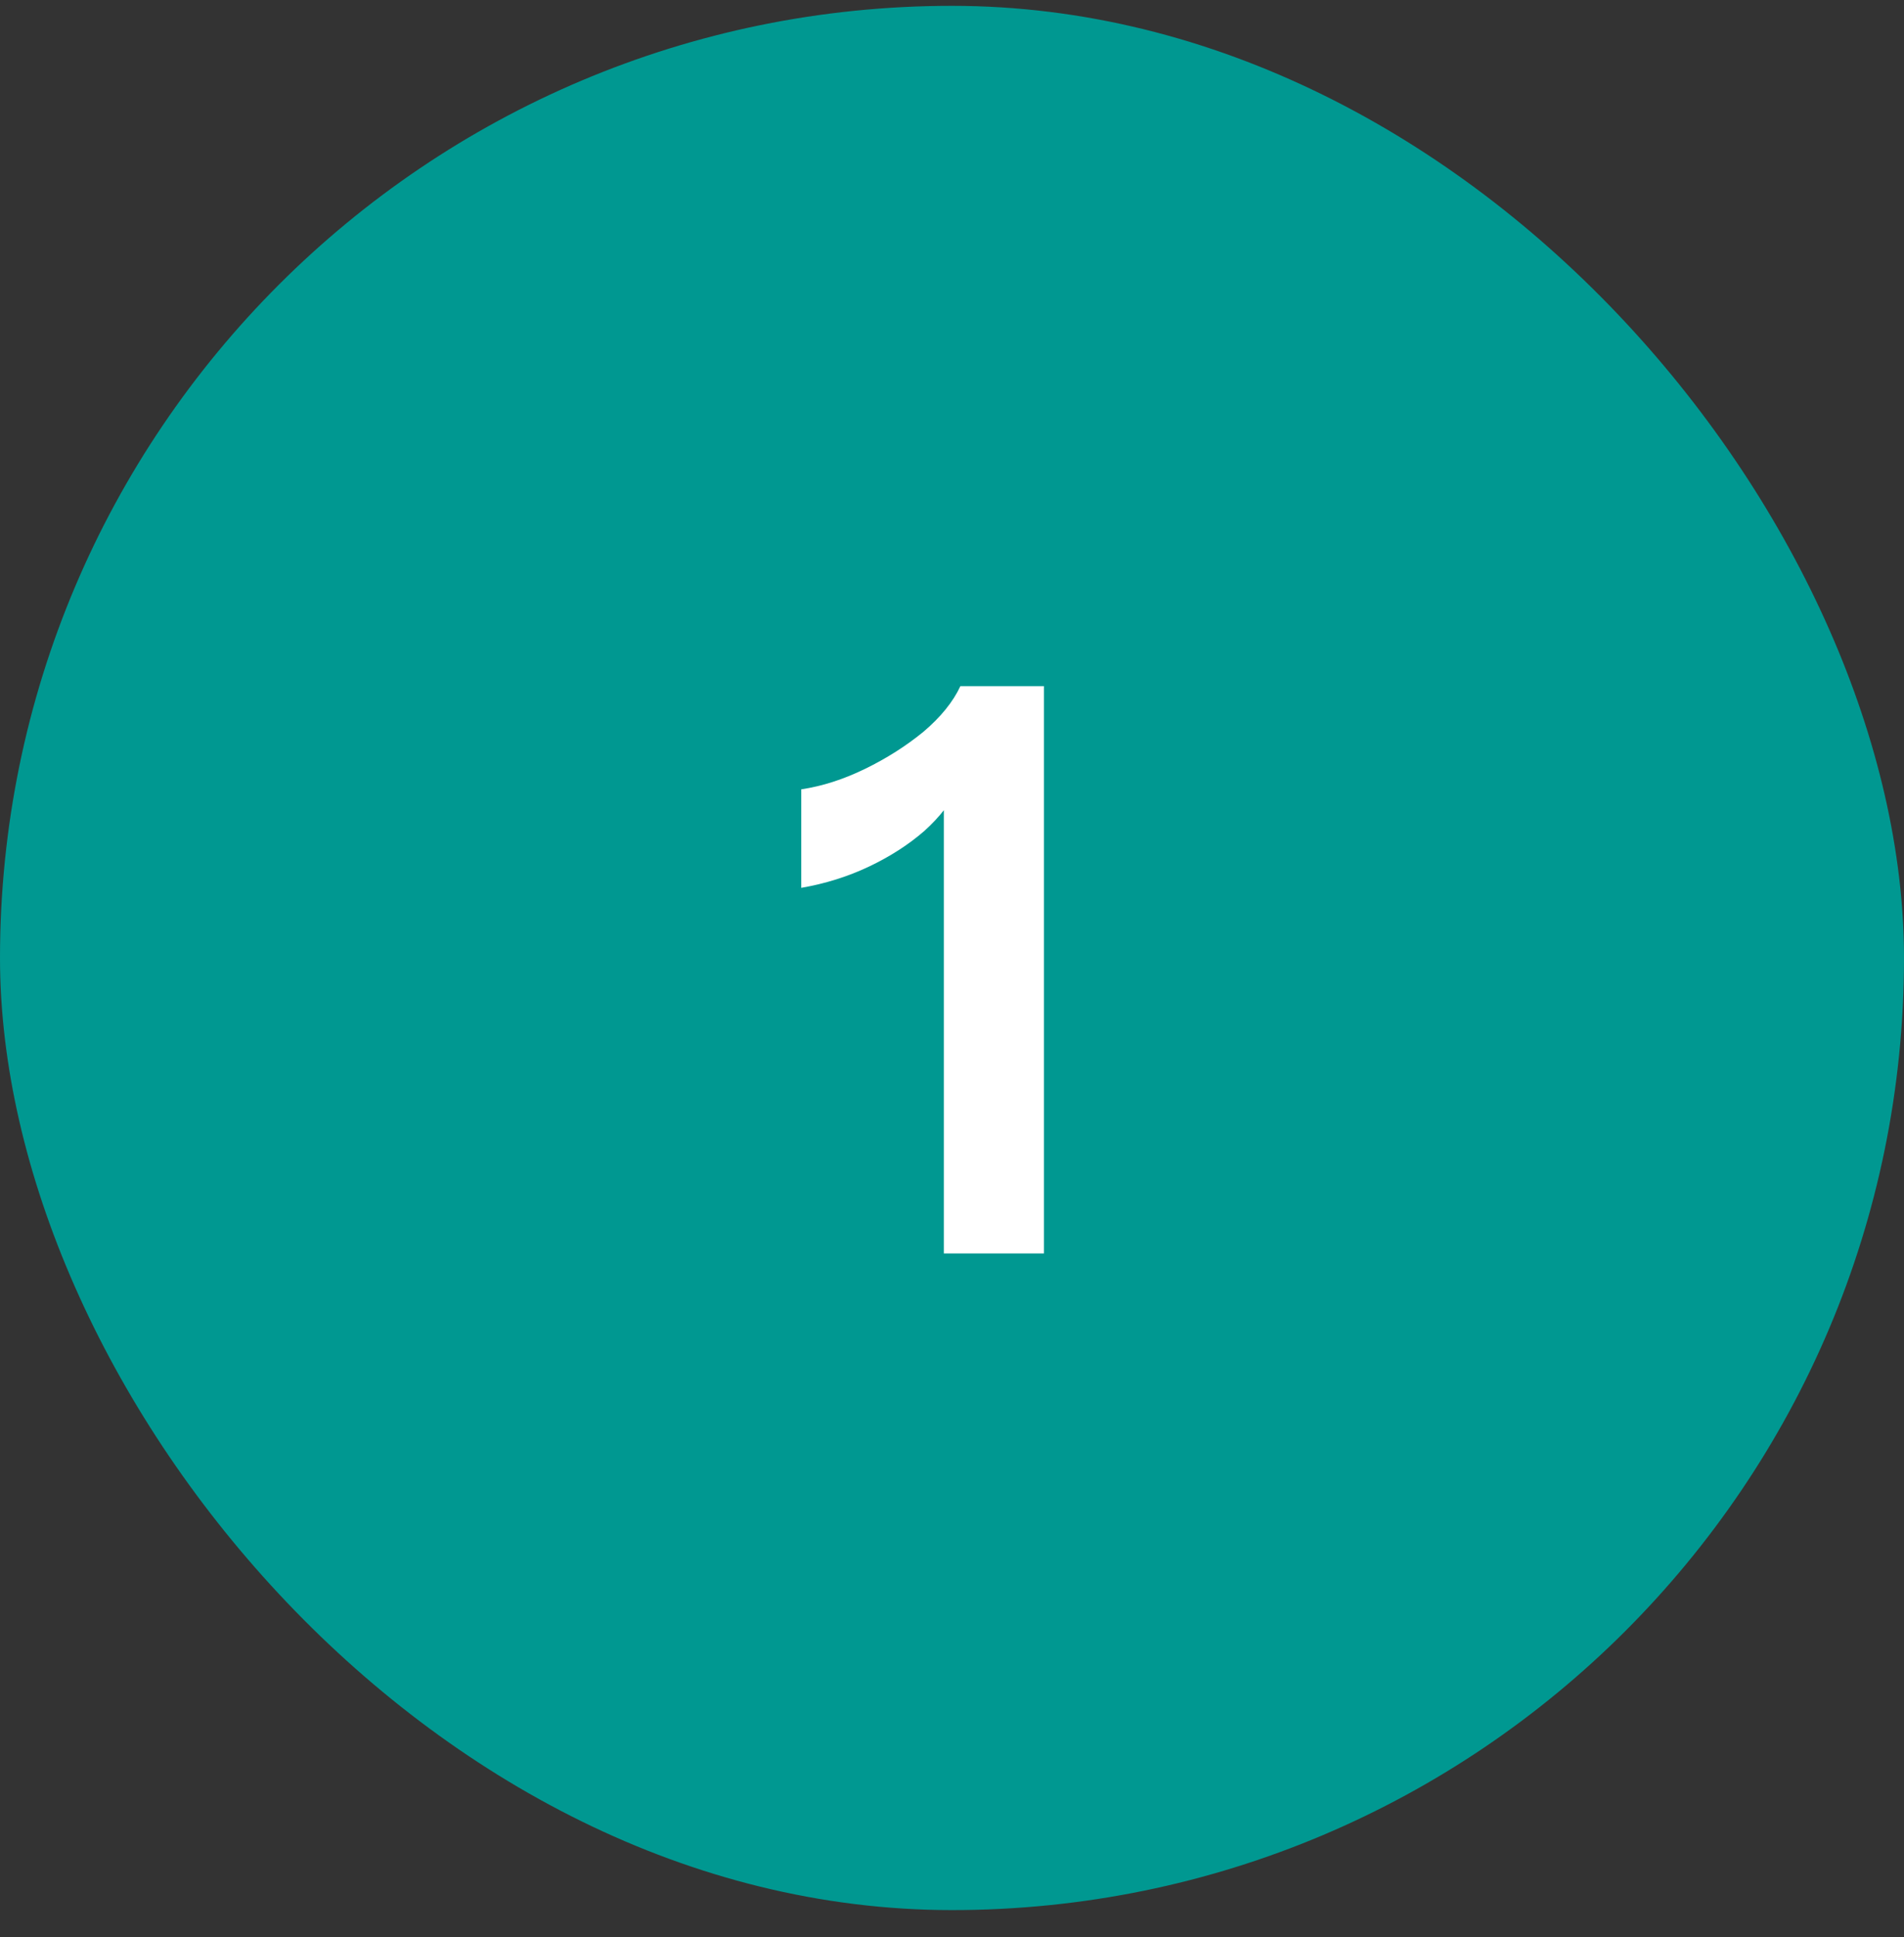 <svg width="58" height="59" viewBox="0 0 58 59" fill="none" xmlns="http://www.w3.org/2000/svg">
<rect x="0" y="0" width="58" height="59" fill="#333333" stroke="none"/>
<rect y="0.178" width="58" height="58" rx="29" fill="#009891"/>
<path d="M28.752 38.178V23.658L29.208 23.946C28.984 24.426 28.632 24.882 28.152 25.314C27.672 25.73 27.112 26.09 26.472 26.394C25.832 26.698 25.144 26.914 24.408 27.042V24.042C25.048 23.946 25.696 23.738 26.352 23.418C27.008 23.098 27.6 22.722 28.128 22.29C28.656 21.842 29.032 21.378 29.256 20.898H31.8V38.178H28.752Z" fill="white"/>
</svg>
